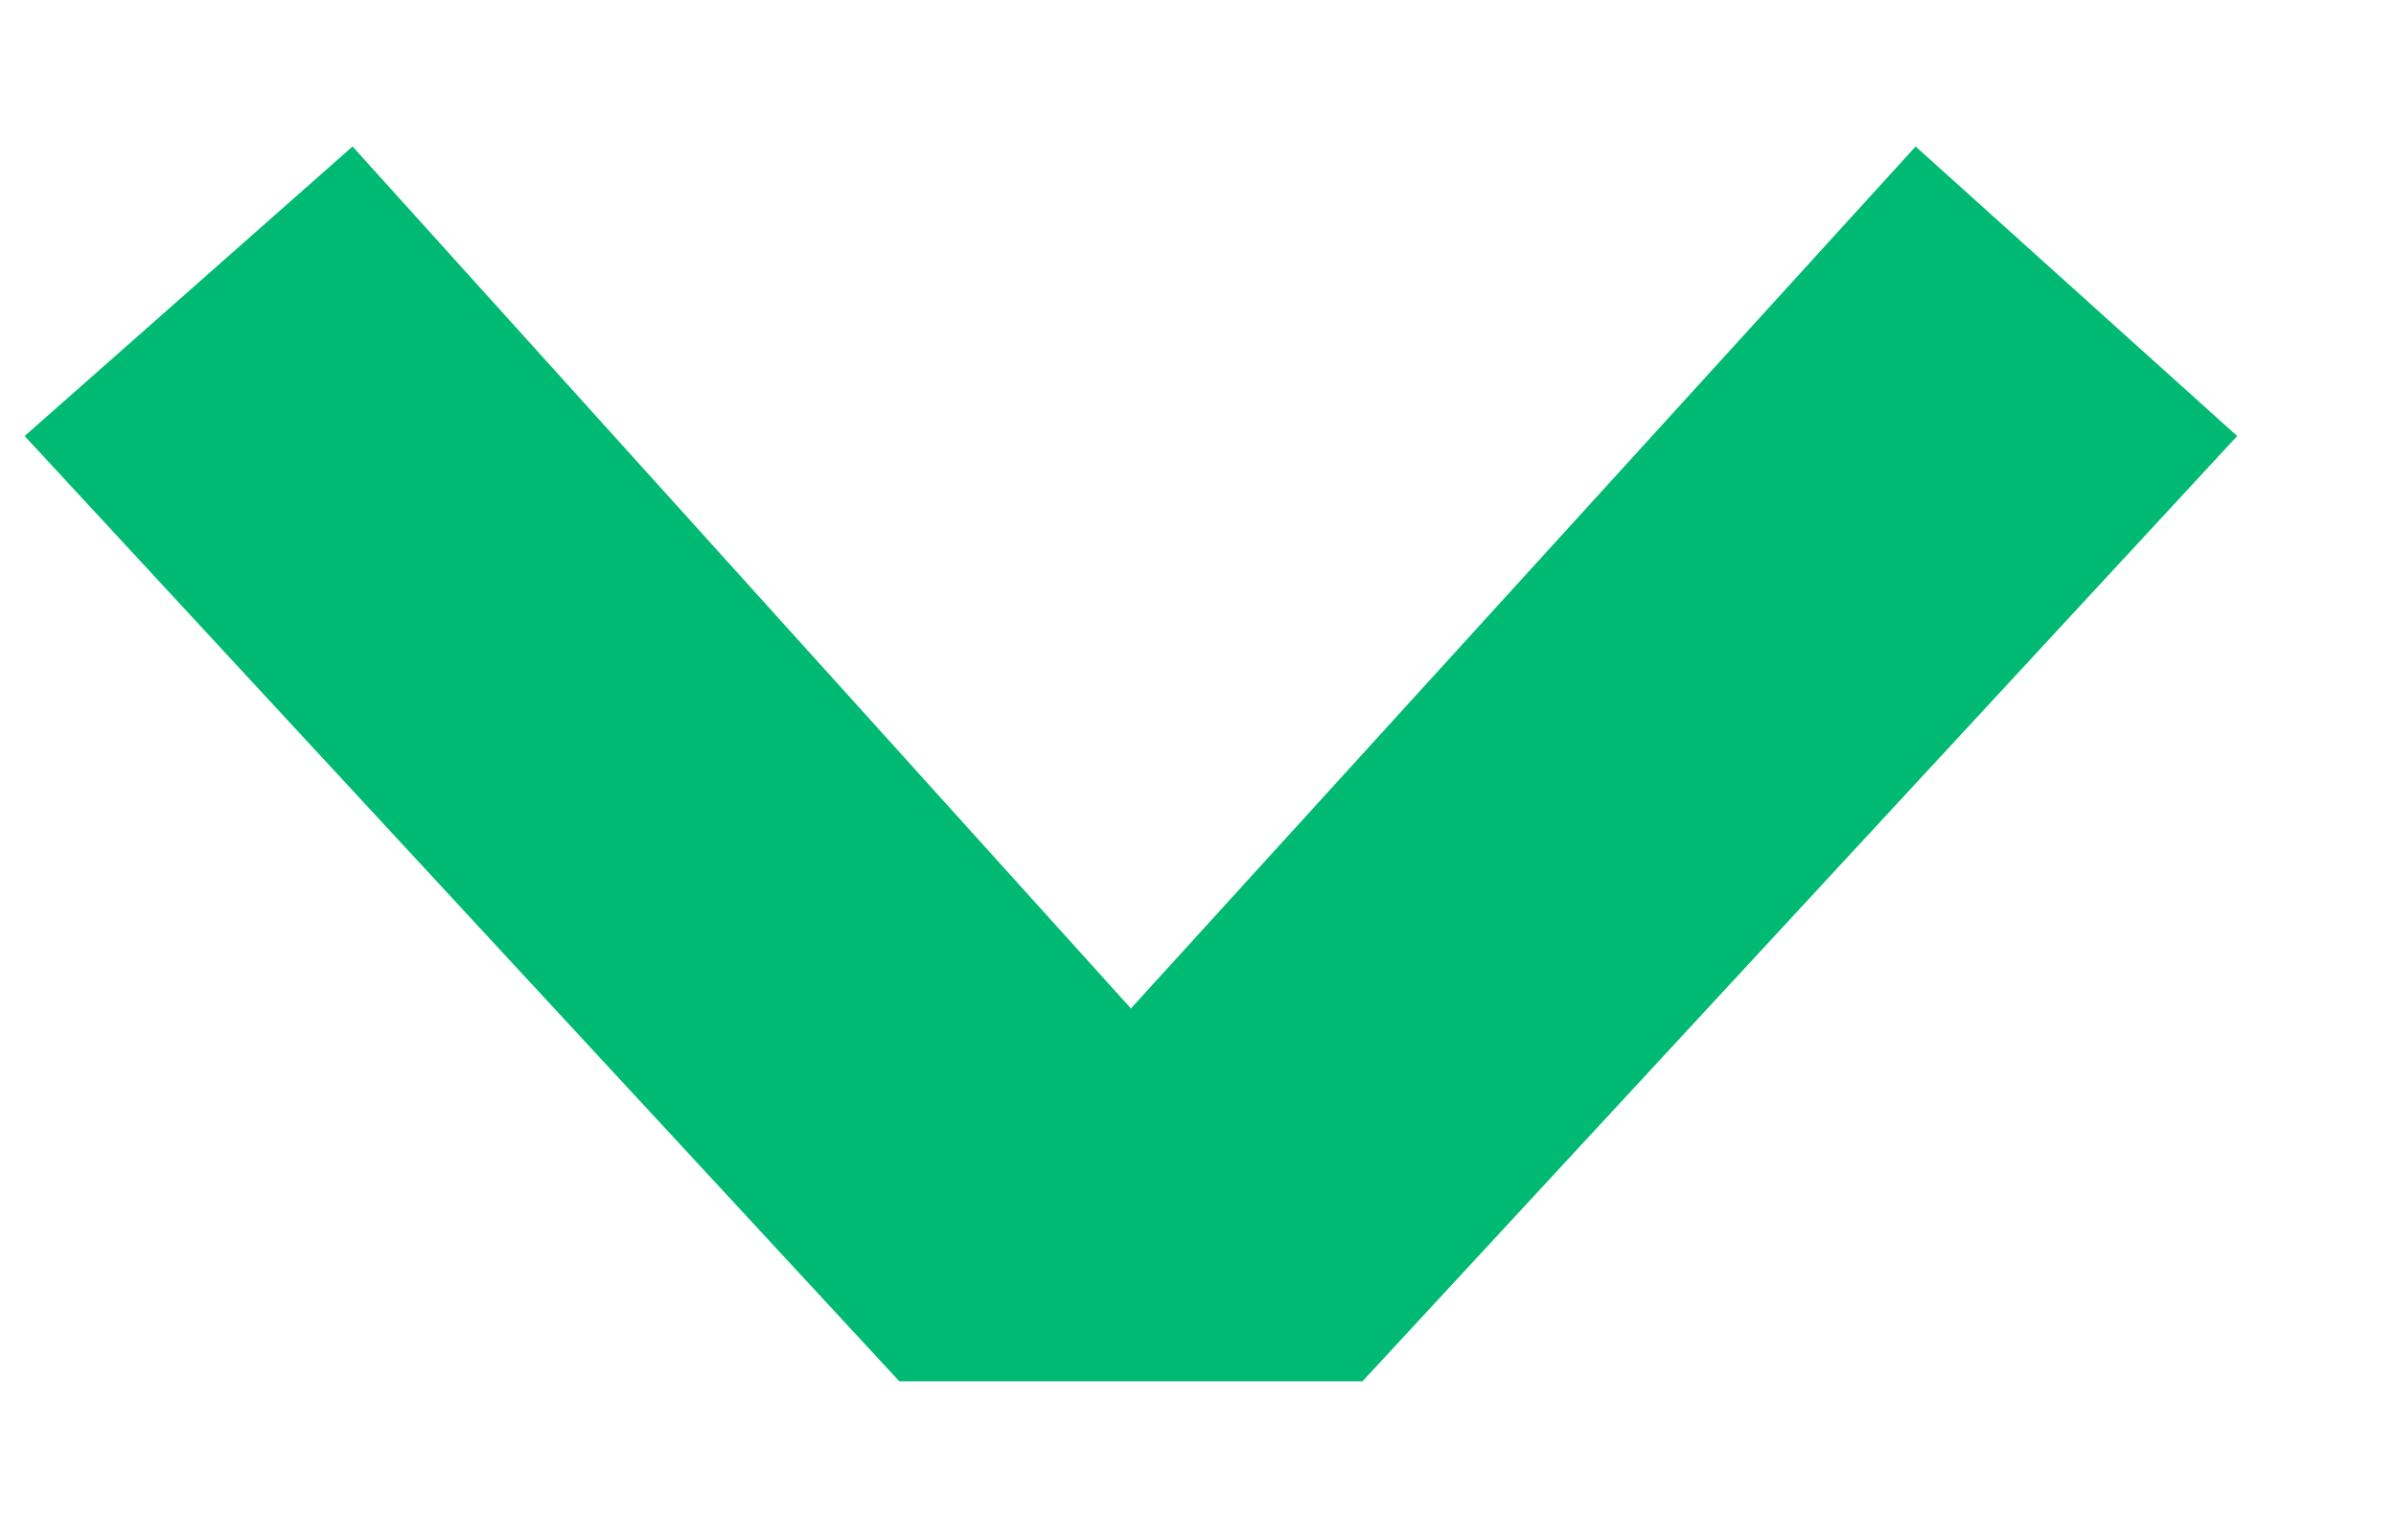 <?xml version="1.0" encoding="UTF-8"?> <svg xmlns="http://www.w3.org/2000/svg" width="14" height="9"><path transform="rotate(90 6.108 4.108)" fill="#00BA73" d="M4.548 10.072L10.072 4.961 10.072 2.255 4.548 -2.856 2.856 -0.977 7.893 3.608 2.856 8.156z"></path></svg> 
